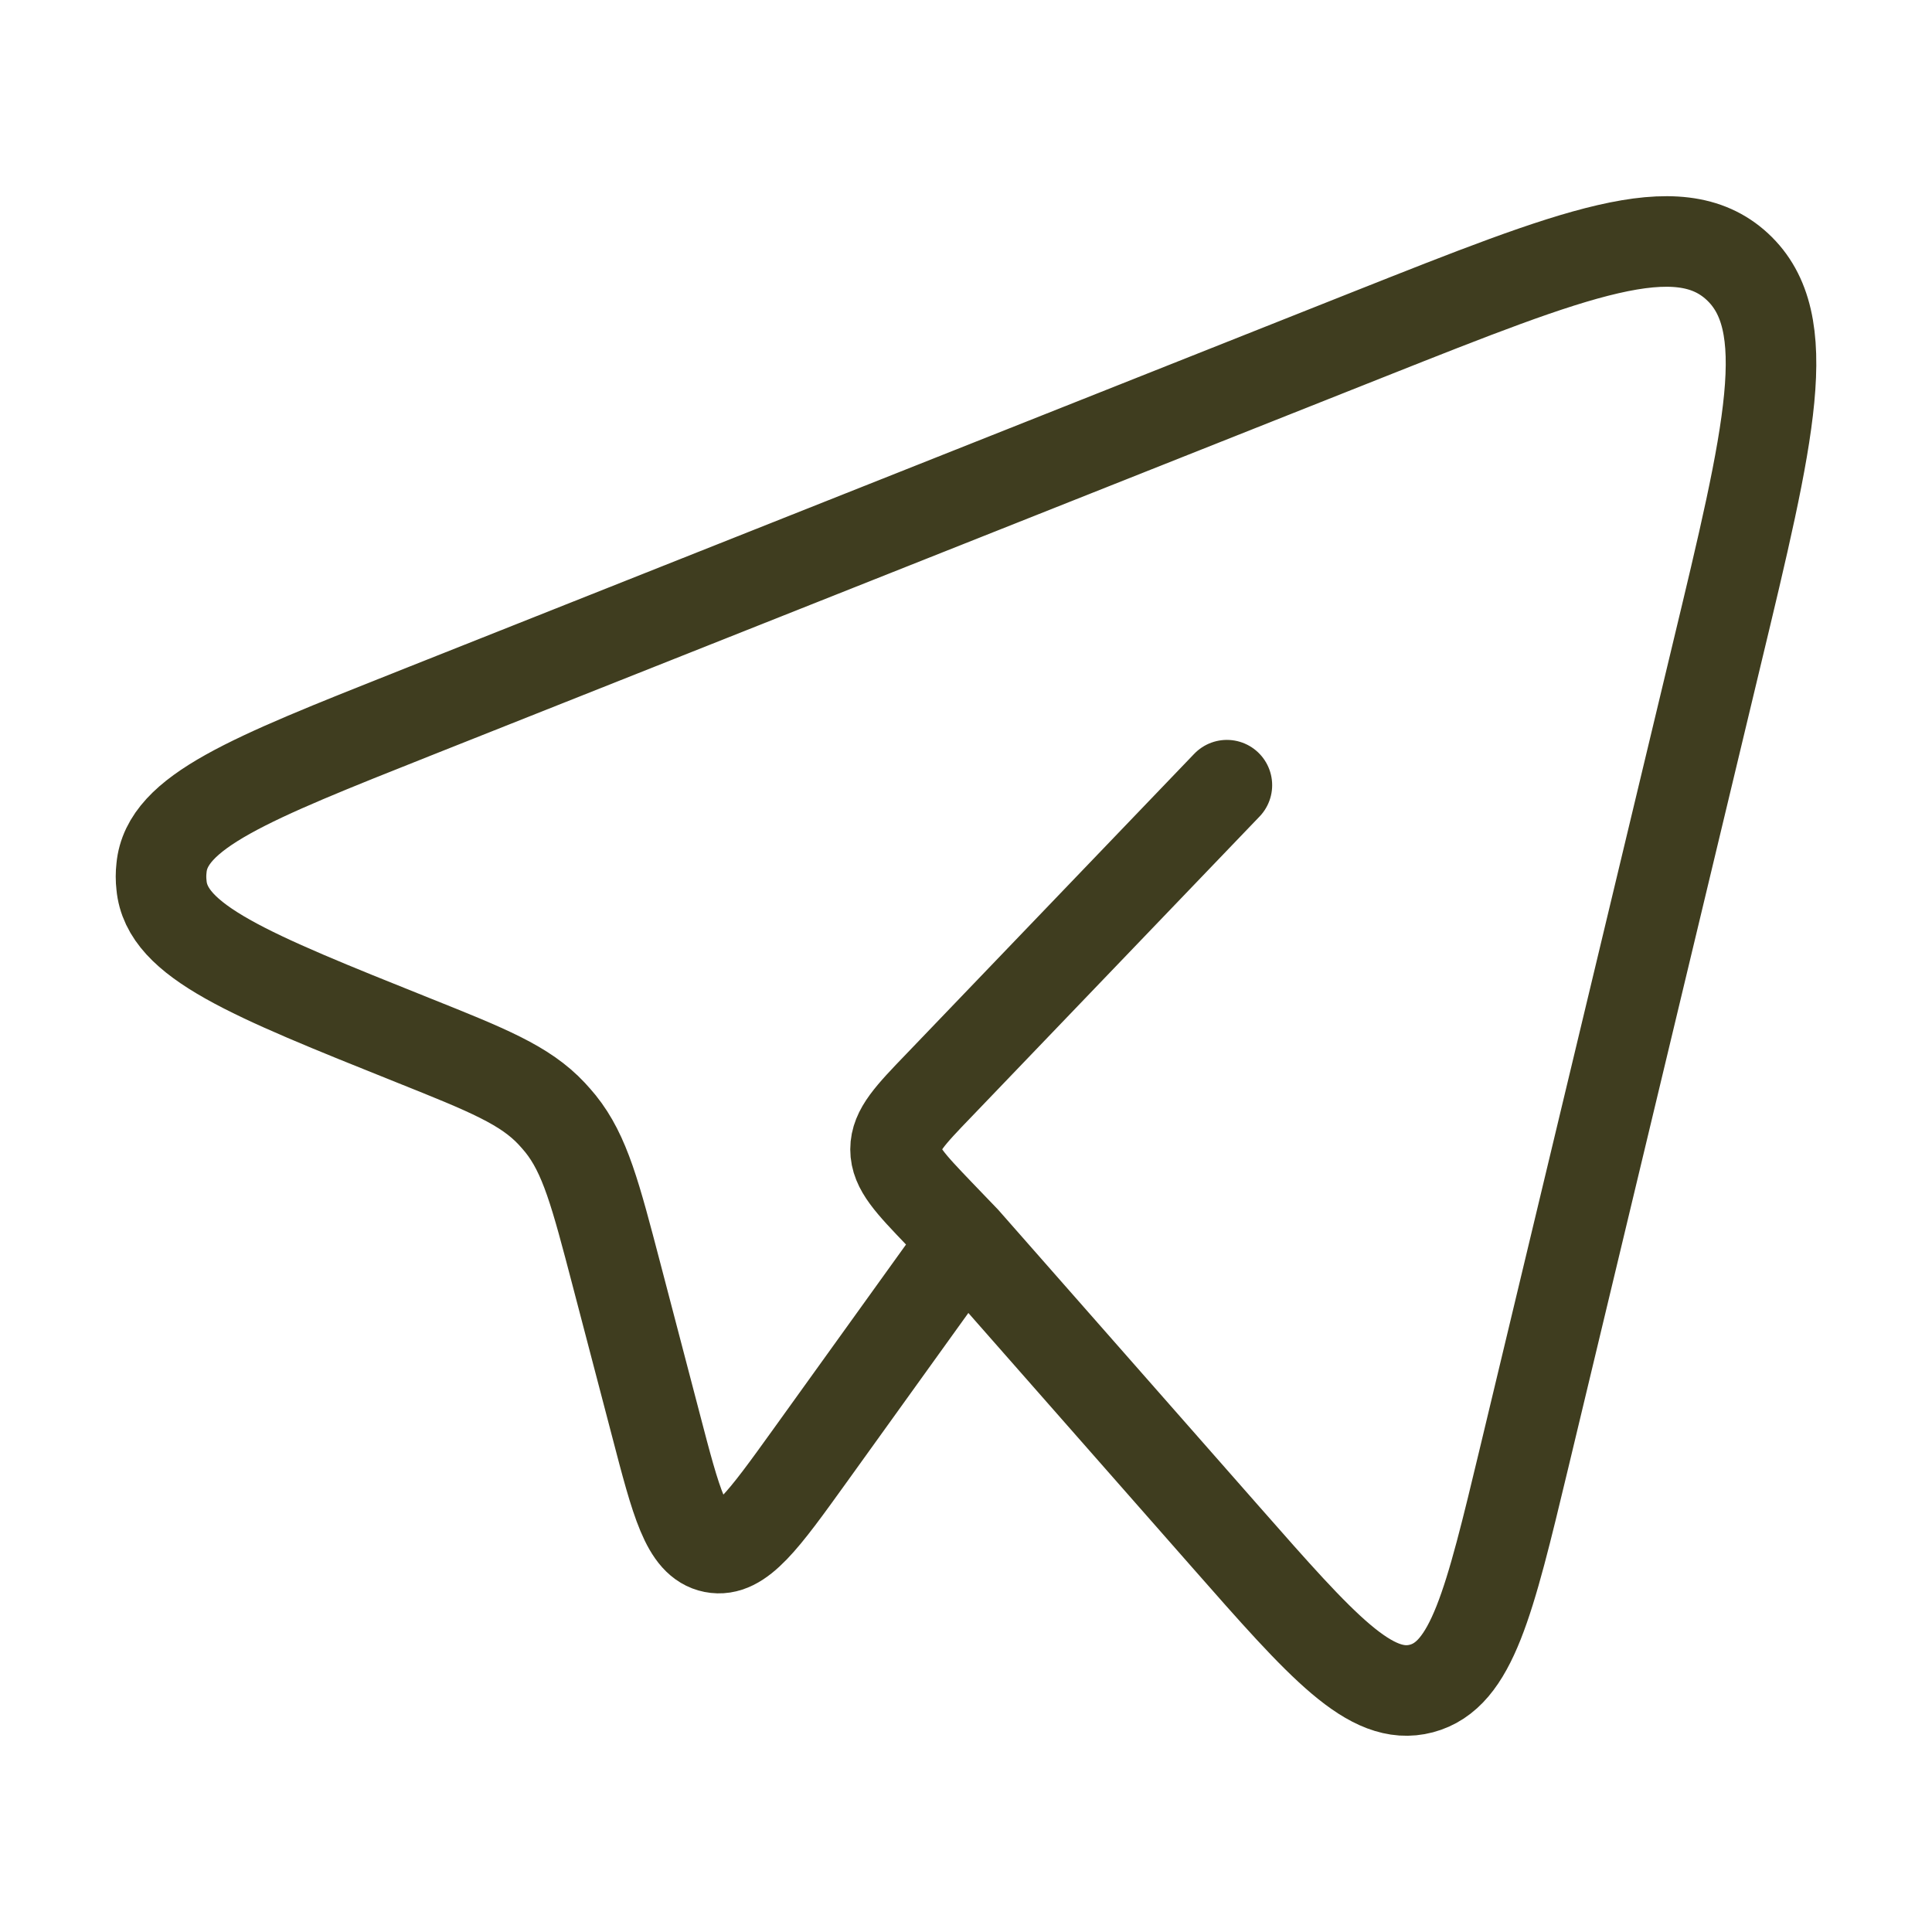 <?xml version="1.0" encoding="UTF-8"?> <svg xmlns="http://www.w3.org/2000/svg" width="32" height="32" viewBox="0 0 32 32" fill="none"><path d="M15.98 20.544L20.303 25.459C21.903 27.279 22.704 28.189 23.543 27.967C24.38 27.745 24.668 26.548 25.243 24.152L28.429 10.861C29.316 7.171 29.759 5.327 28.775 4.416C27.791 3.505 26.085 4.183 22.675 5.536L6.853 11.82C4.125 12.904 2.761 13.445 2.675 14.376C2.664 14.471 2.664 14.566 2.675 14.661C2.759 15.593 4.12 16.139 6.845 17.231C8.079 17.725 8.696 17.973 9.139 18.447C9.188 18.5 9.236 18.555 9.283 18.612C9.691 19.119 9.864 19.785 10.212 21.113L10.864 23.603C11.201 24.896 11.371 25.544 11.815 25.632C12.259 25.72 12.644 25.184 13.416 24.111L15.98 20.544ZM15.98 20.544L15.557 20.104C15.075 19.6 14.833 19.349 14.833 19.037C14.833 18.725 15.073 18.473 15.557 17.971L20.321 13.005" stroke="#3F3D1F" stroke-width="1.5" stroke-linecap="round" stroke-linejoin="round"></path></svg> 